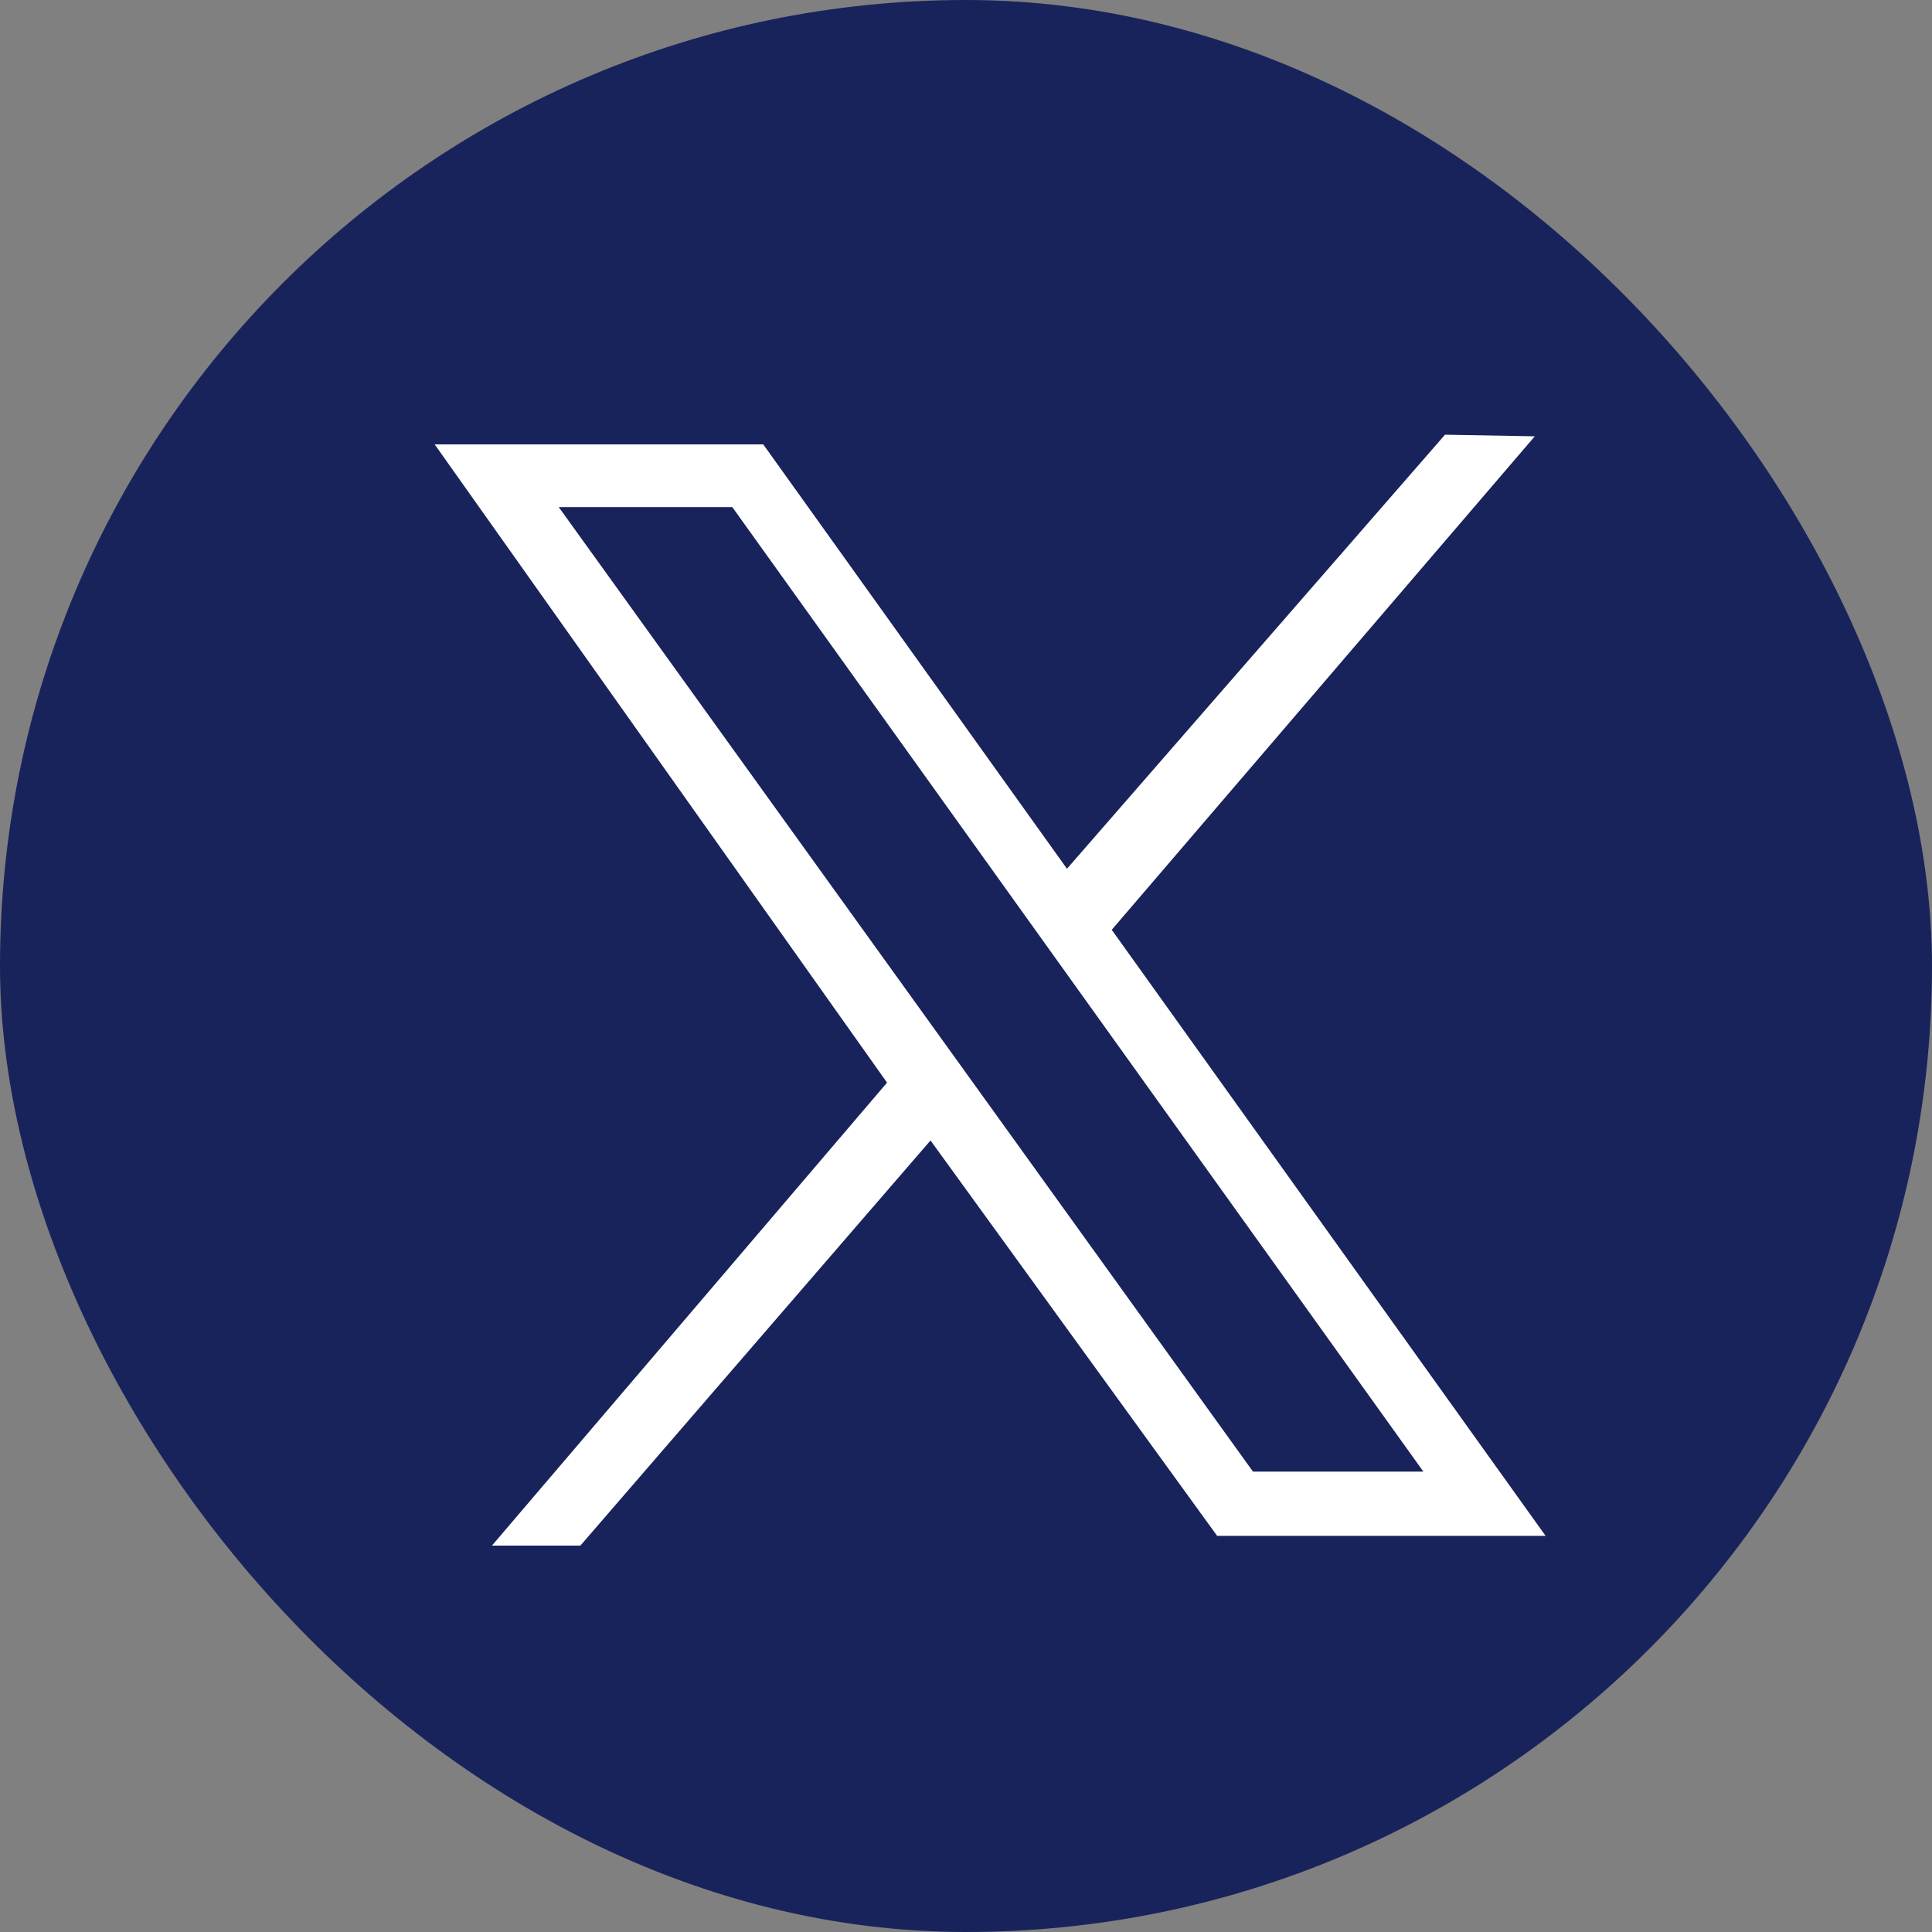 <svg width="30" height="30" viewBox="0 0 30 30" fill="none" xmlns="http://www.w3.org/2000/svg">
<rect x="0" y="0" width="30" height="30" fill="#808080" stroke="none"/>
<rect width="30" height="30" rx="15" fill="#19235B"/>
<path d="M6.75 6.901H11.852L16.568 13.49L22.438 6.75L23.832 6.775L17.263 14.438L24 23.849H18.9L14.449 17.709L9.012 24H7.639L13.774 16.811L6.75 6.901ZM11.371 7.874H8.676L19.456 22.851H22.102L11.371 7.874Z" fill="white"/>
</svg>
